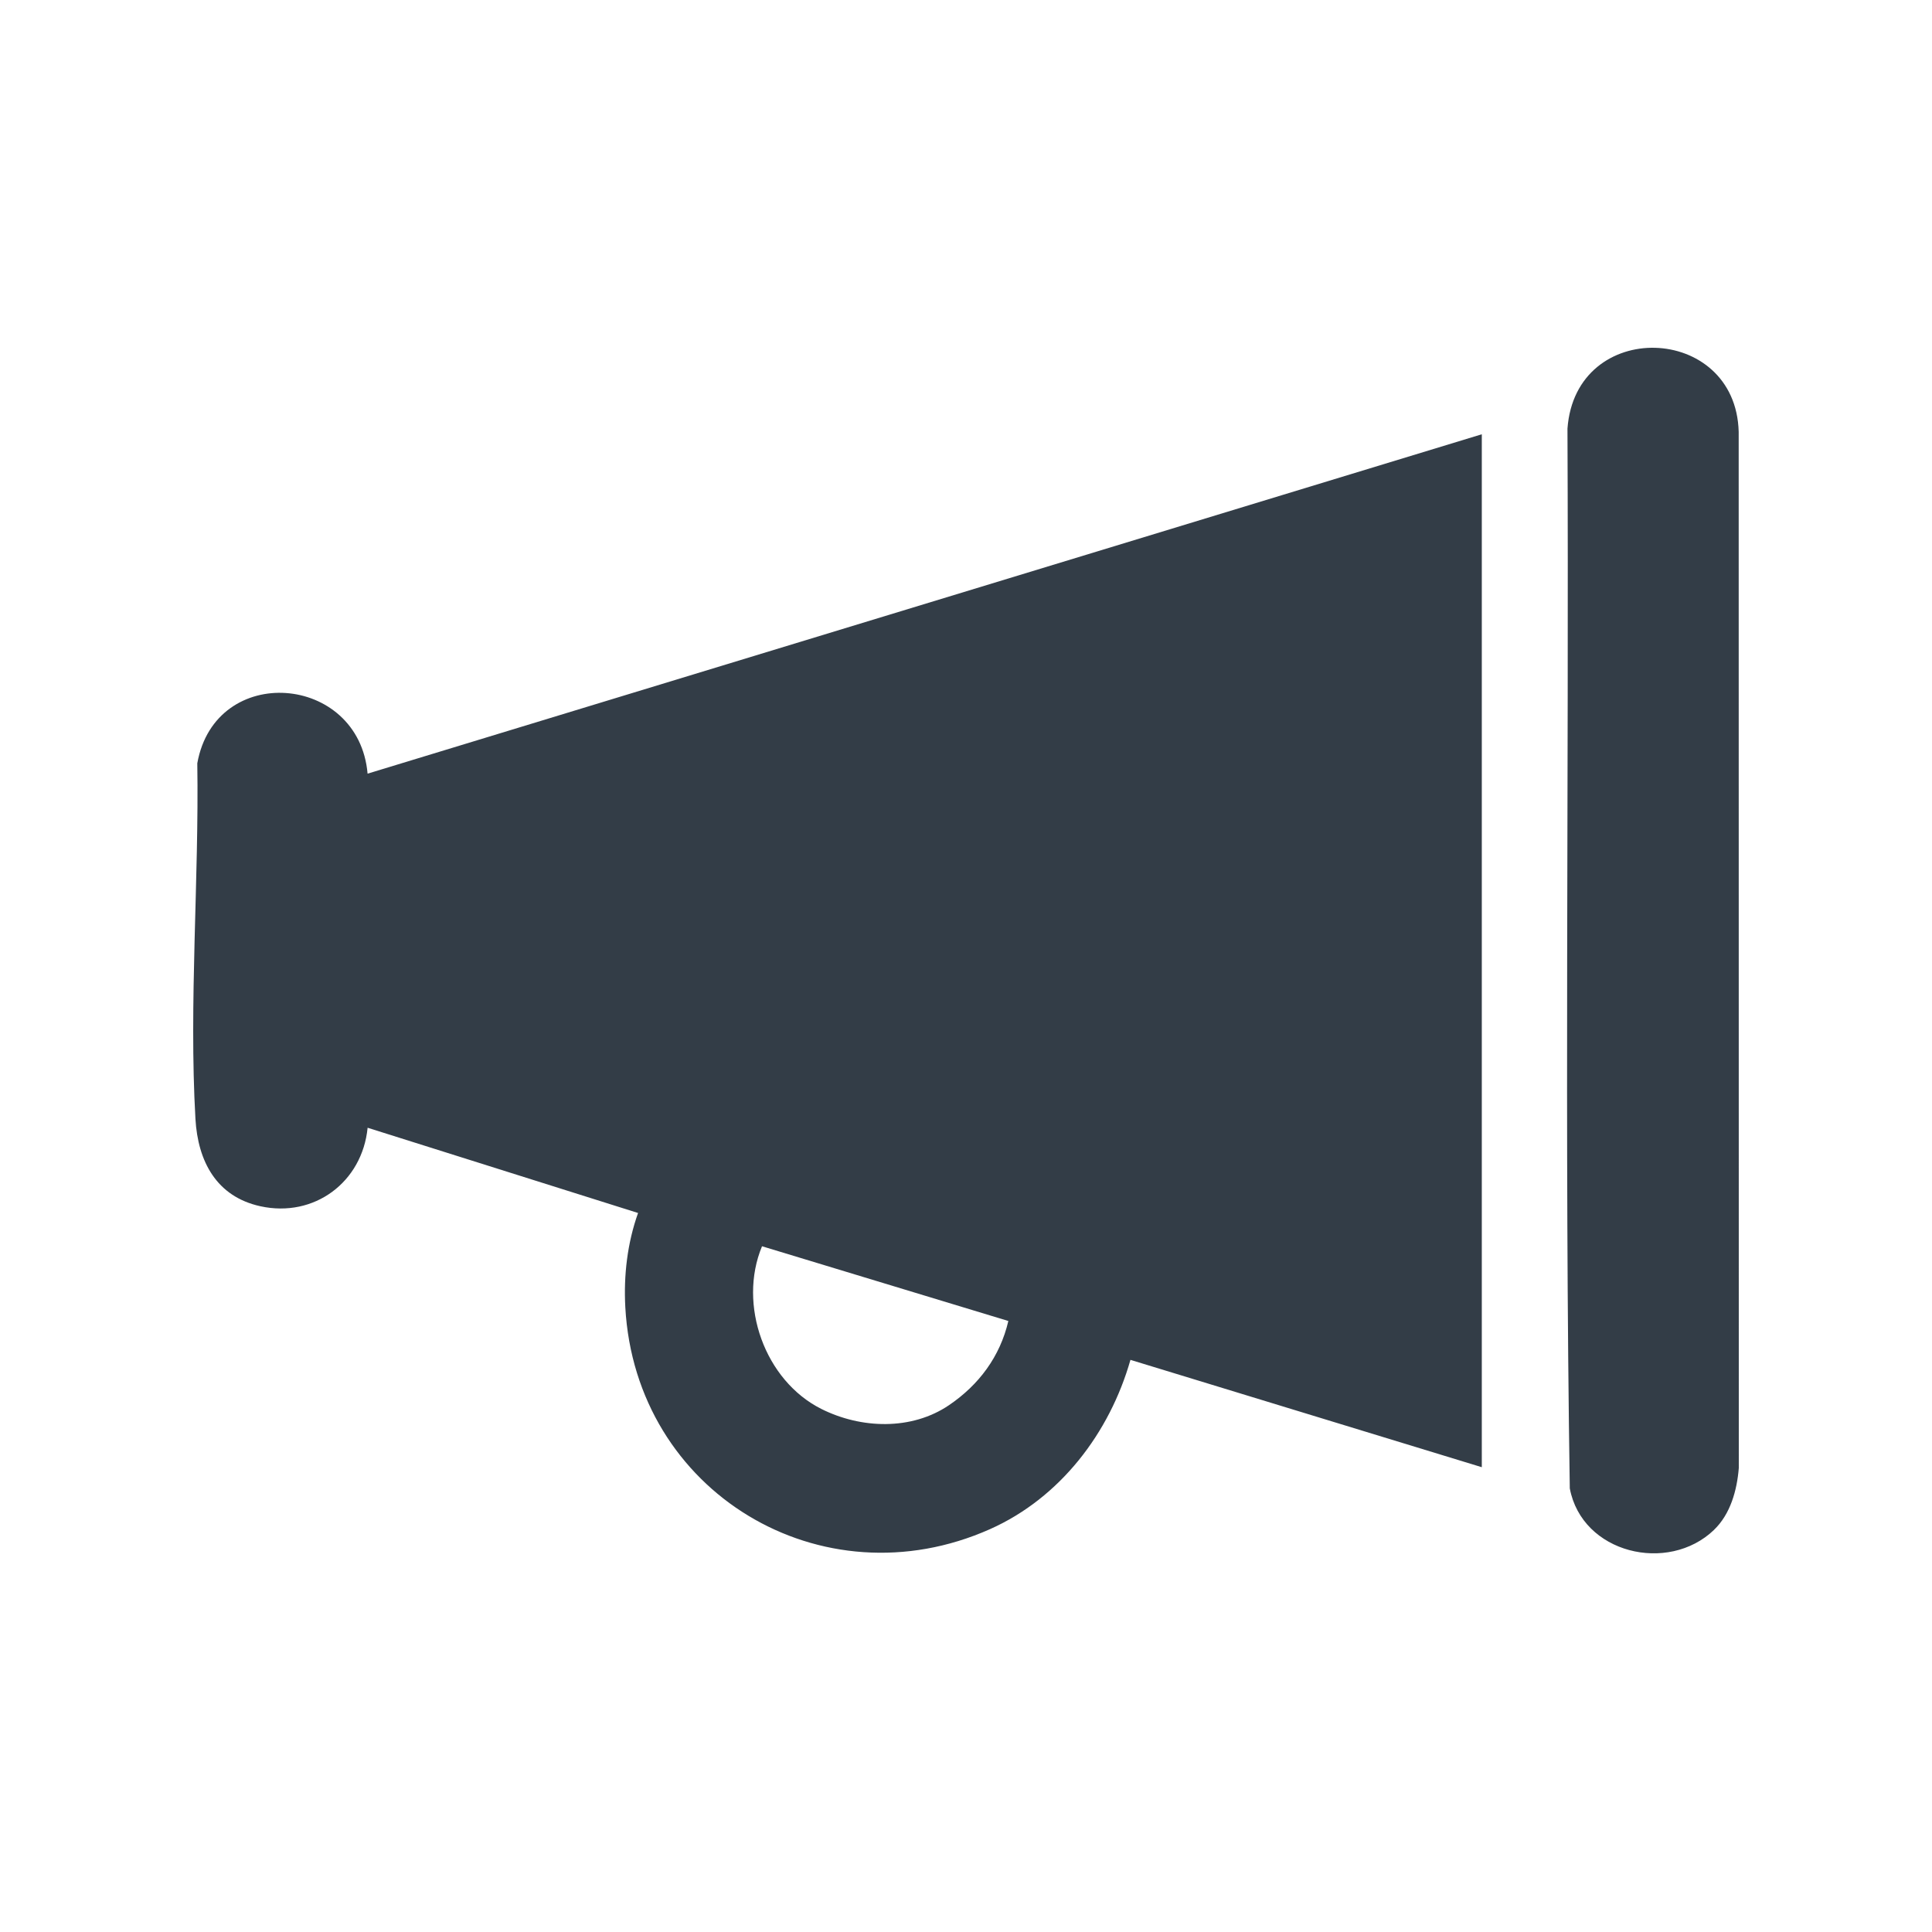 <svg width="50" height="50" viewBox="0 0 50 50" fill="none" xmlns="http://www.w3.org/2000/svg">
<path d="M40.566 11.092C40.775 8.219 44.924 8.361 44.997 11.176L45 37.992C44.953 38.57 44.784 39.185 44.357 39.594V39.595C43.168 40.734 40.943 40.204 40.626 38.519C40.486 29.387 40.605 20.232 40.566 11.092ZM38.349 37.971L29.256 35.193C28.716 37.087 27.435 38.766 25.622 39.574C21.265 41.515 16.446 38.622 16.183 33.832C16.138 33.006 16.236 32.169 16.513 31.392L9.514 29.186C9.375 30.594 8.133 31.522 6.74 31.218C5.602 30.969 5.121 30.057 5.058 28.956C4.887 25.961 5.153 22.763 5.106 19.754C5.574 17.138 9.287 17.431 9.513 20.022L38.349 11.239V37.971ZM19.721 32.253C19.091 33.767 19.793 35.731 21.258 36.464C22.283 36.977 23.588 37.025 24.561 36.365C25.334 35.841 25.882 35.107 26.096 34.187L19.721 32.253Z" fill="#333D47"/>
</svg>
